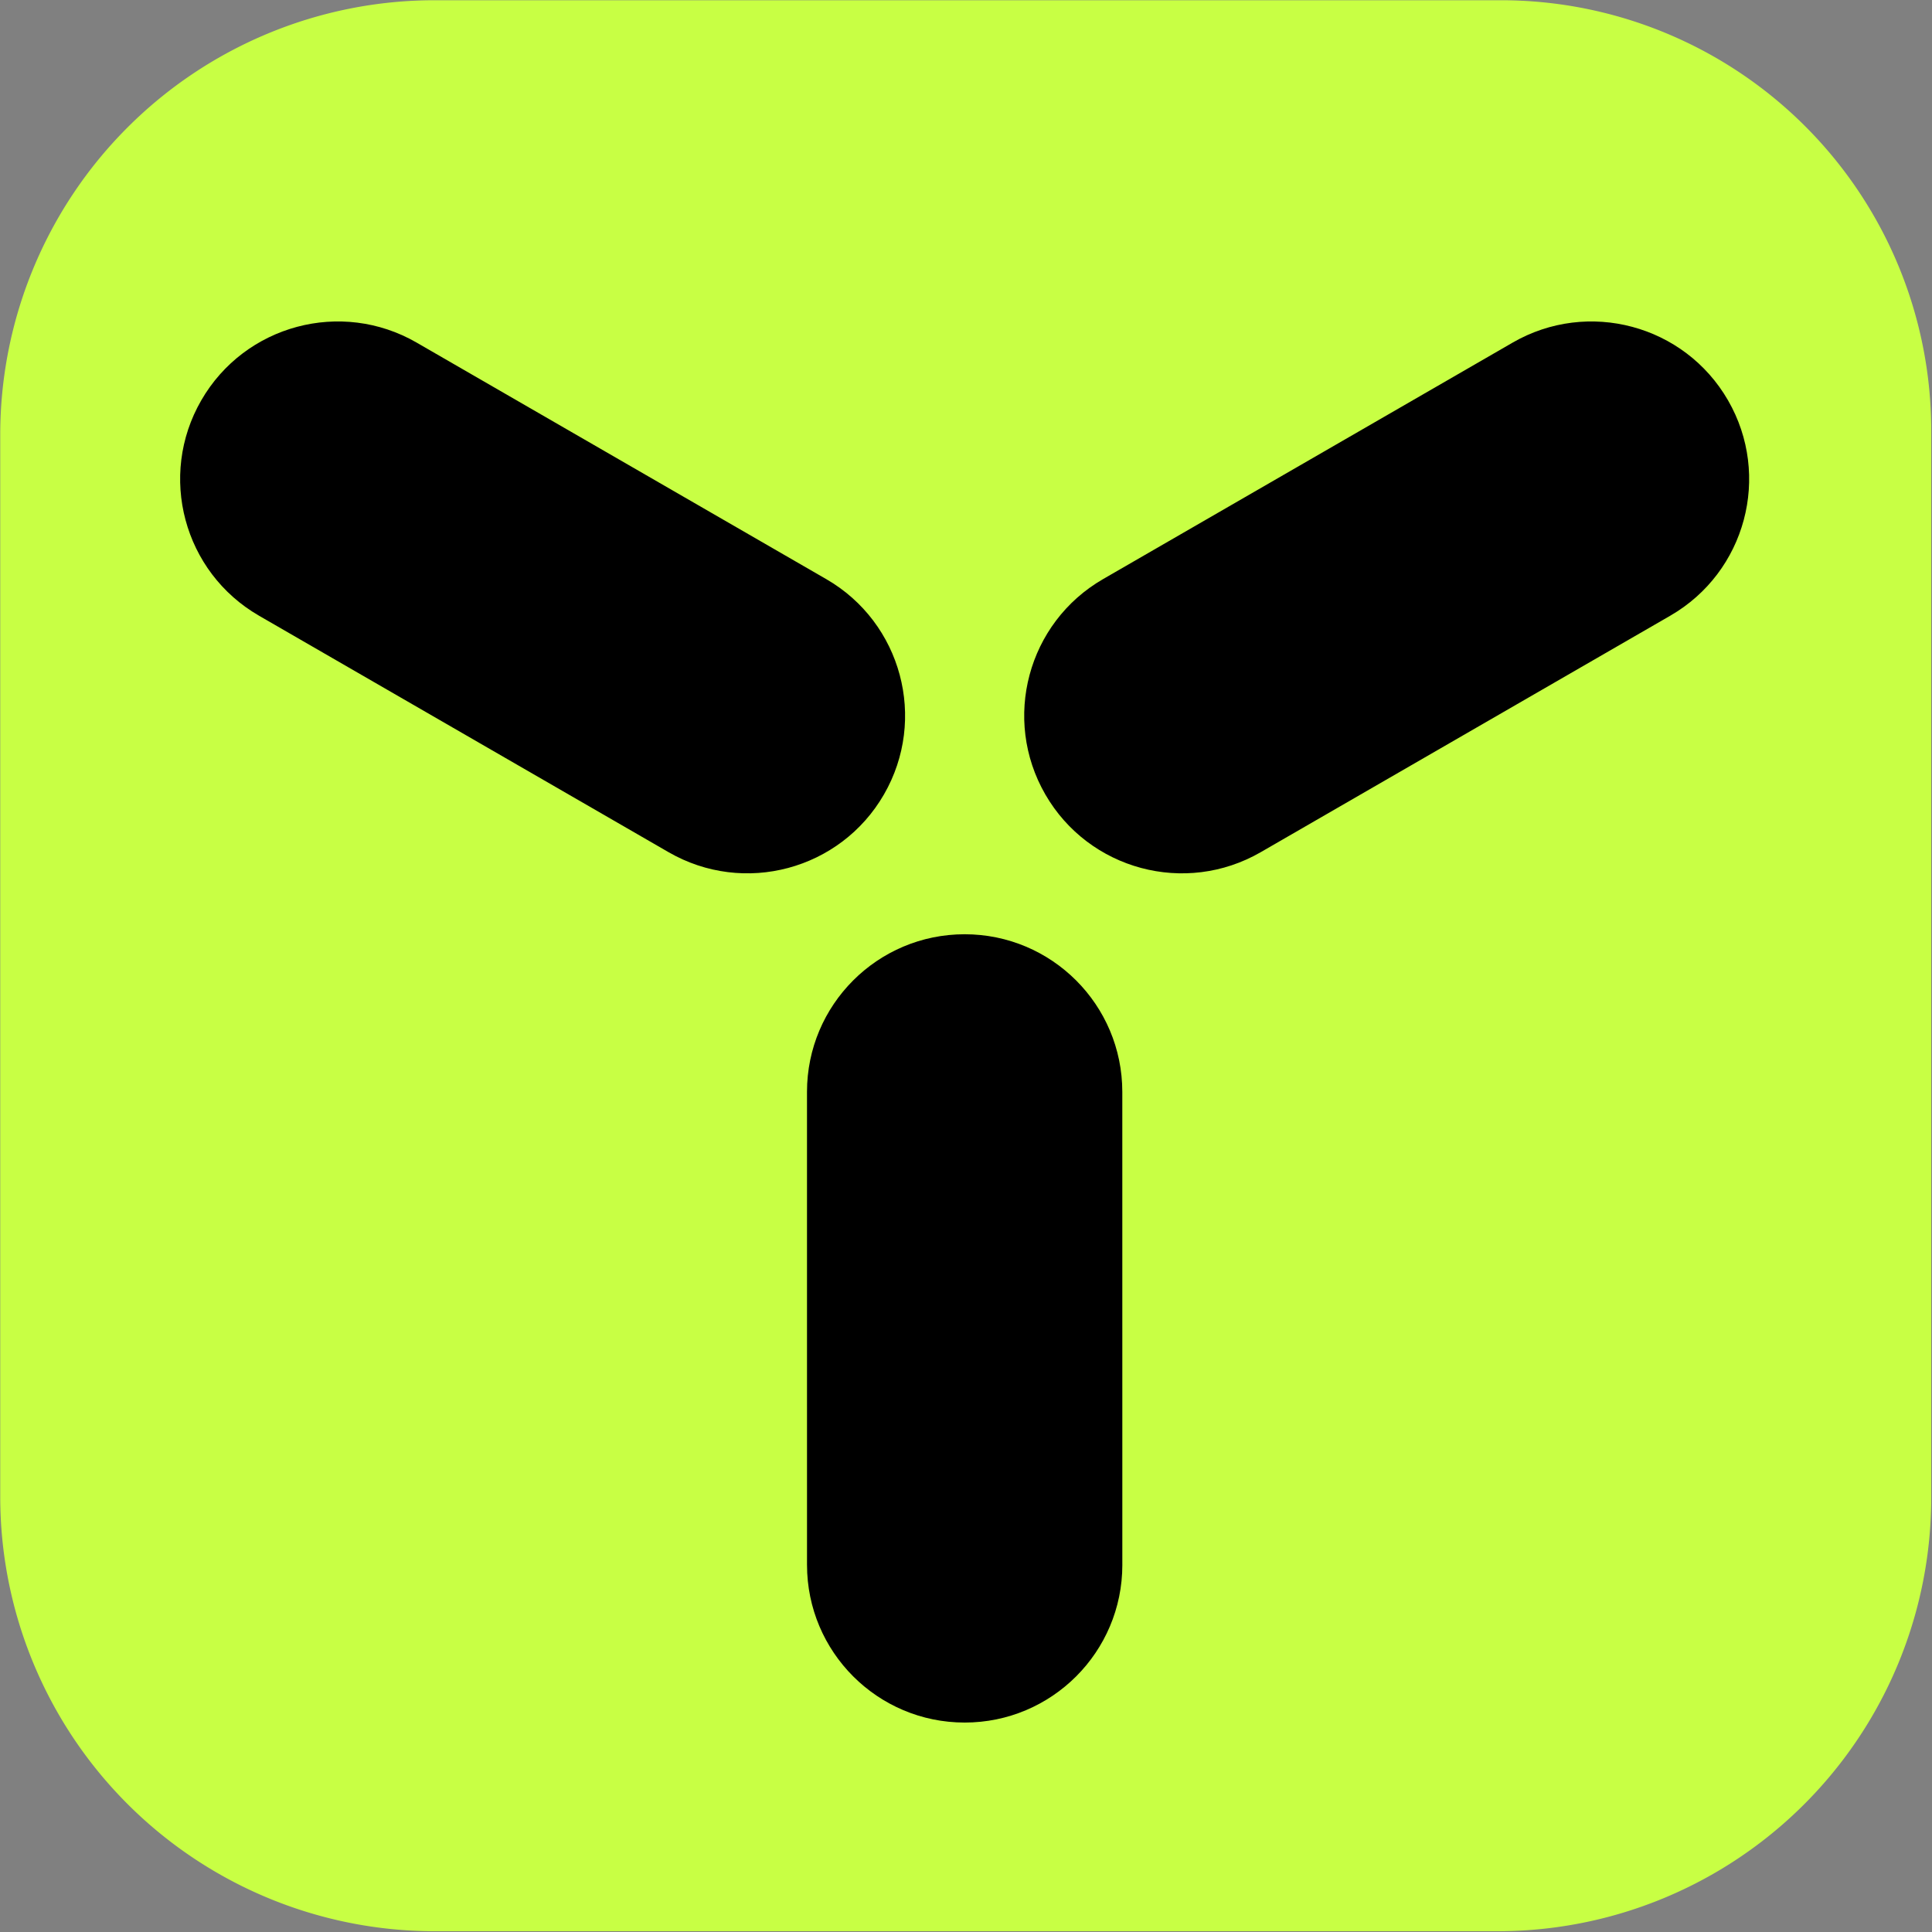 <?xml version="1.0" encoding="UTF-8" standalone="no"?>
<!-- Created with Inkscape (http://www.inkscape.org/) -->

<svg
   width="1080"
   height="1080"
   viewBox="0 0 285.75 285.75"
   version="1.1"
   id="svg1"
   sodipodi:docname="logo_inverted.svg"
   inkscape:version="1.4.1-rc (06eac75fbf, 2025-03-29)"
   xmlns:inkscape="http://www.inkscape.org/namespaces/inkscape"
   xmlns:sodipodi="http://sodipodi.sourceforge.net/DTD/sodipodi-0.dtd"
   xmlns="http://www.w3.org/2000/svg"
   xmlns:svg="http://www.w3.org/2000/svg">
  <rect x="0" y="0" width="285.75" height="285.75" fill="#808080" stroke="none"/>
  <defs
     id="defs1" />
  <sodipodi:namedview
     id="namedview1"
     pagecolor="#ffffff"
     bordercolor="#000000"
     borderopacity="0.25"
     inkscape:showpageshadow="2"
     inkscape:pageopacity="0.0"
     inkscape:pagecheckerboard="0"
     inkscape:deskcolor="#d1d1d1"
     inkscape:zoom="1.1092593"
     inkscape:cx="539.0985"
     inkscape:cy="540"
     inkscape:window-width="2560"
     inkscape:window-height="1403"
     inkscape:window-x="0"
     inkscape:window-y="0"
     inkscape:window-maximized="1"
     inkscape:current-layer="svg1" />
  <g
     id="svg5"
     transform="matrix(0.714,0,0,0.714,0.035,0.035)"
     style="fill:#c8ff44;fill-opacity:1">
    <path
       fill="#3c9cc3"
       d="m 89.995,0 h 220.87 A 89.136,89.136 45 0 1 400,89.136 V 310.191 A 89.809,89.809 135 0 1 310.191,400 H 89.998 A 89.998,89.998 45 0 1 0,310.002 V 89.995 A 89.995,89.995 135 0 1 89.995,0 Z"
       class="yellenge-logo__background yellenge-logo__theme-color"
       id="path2-5"
       style="fill:#c8ff44;fill-opacity:1" />
  </g>
  <g
     id="g3"
     transform="matrix(0.301,0,0,0.301,20.049,39.136)">
    <path
       fill="#000"
       d="m 367.741,260.369 c 21.393,-37.052 8.697,-84.431 -28.355,-105.825 h -0.004 L 138.18,38.363 c -0.021,-0.012 -0.037,-0.025 -0.058,-0.038 C 101.07,16.933 53.687,29.628 32.297,66.684 c -21.393,37.048 -8.702,84.427 28.35,105.821 l -0.004,0.004 201.273,116.214 c 37.052,21.394 84.431,8.698 105.825,-28.354 z"
       id="path1" />
    <path
       fill="#000"
       d="m 754.144,172.508 v -0.004 C 791.192,151.11 803.883,103.736 782.494,66.683 761.1,29.63 713.721,16.935 676.669,38.328 c -0.021,0.008 -0.038,0.025 -0.058,0.037 L 475.404,154.542 c -37.052,21.393 -49.748,68.772 -28.354,105.825 21.39,37.056 68.773,49.752 105.825,28.358 z"
       id="path2" />
    <path
       fill="#000"
       d="m 407.41,716.4 c 42.783,0 77.47,-34.683 77.47,-77.471 0,-0.025 -0.004,-0.05 -0.004,-0.071 l -0.012,-232.333 v -0.004 c 0,-42.787 -34.684,-77.47 -77.471,-77.47 -42.783,0 -77.466,34.683 -77.466,77.47 v 0.004 l 0.009,232.411 h 0.004 c 0.004,42.78 34.687,77.464 77.47,77.464 z"
       id="path3" />
  </g>
</svg>
